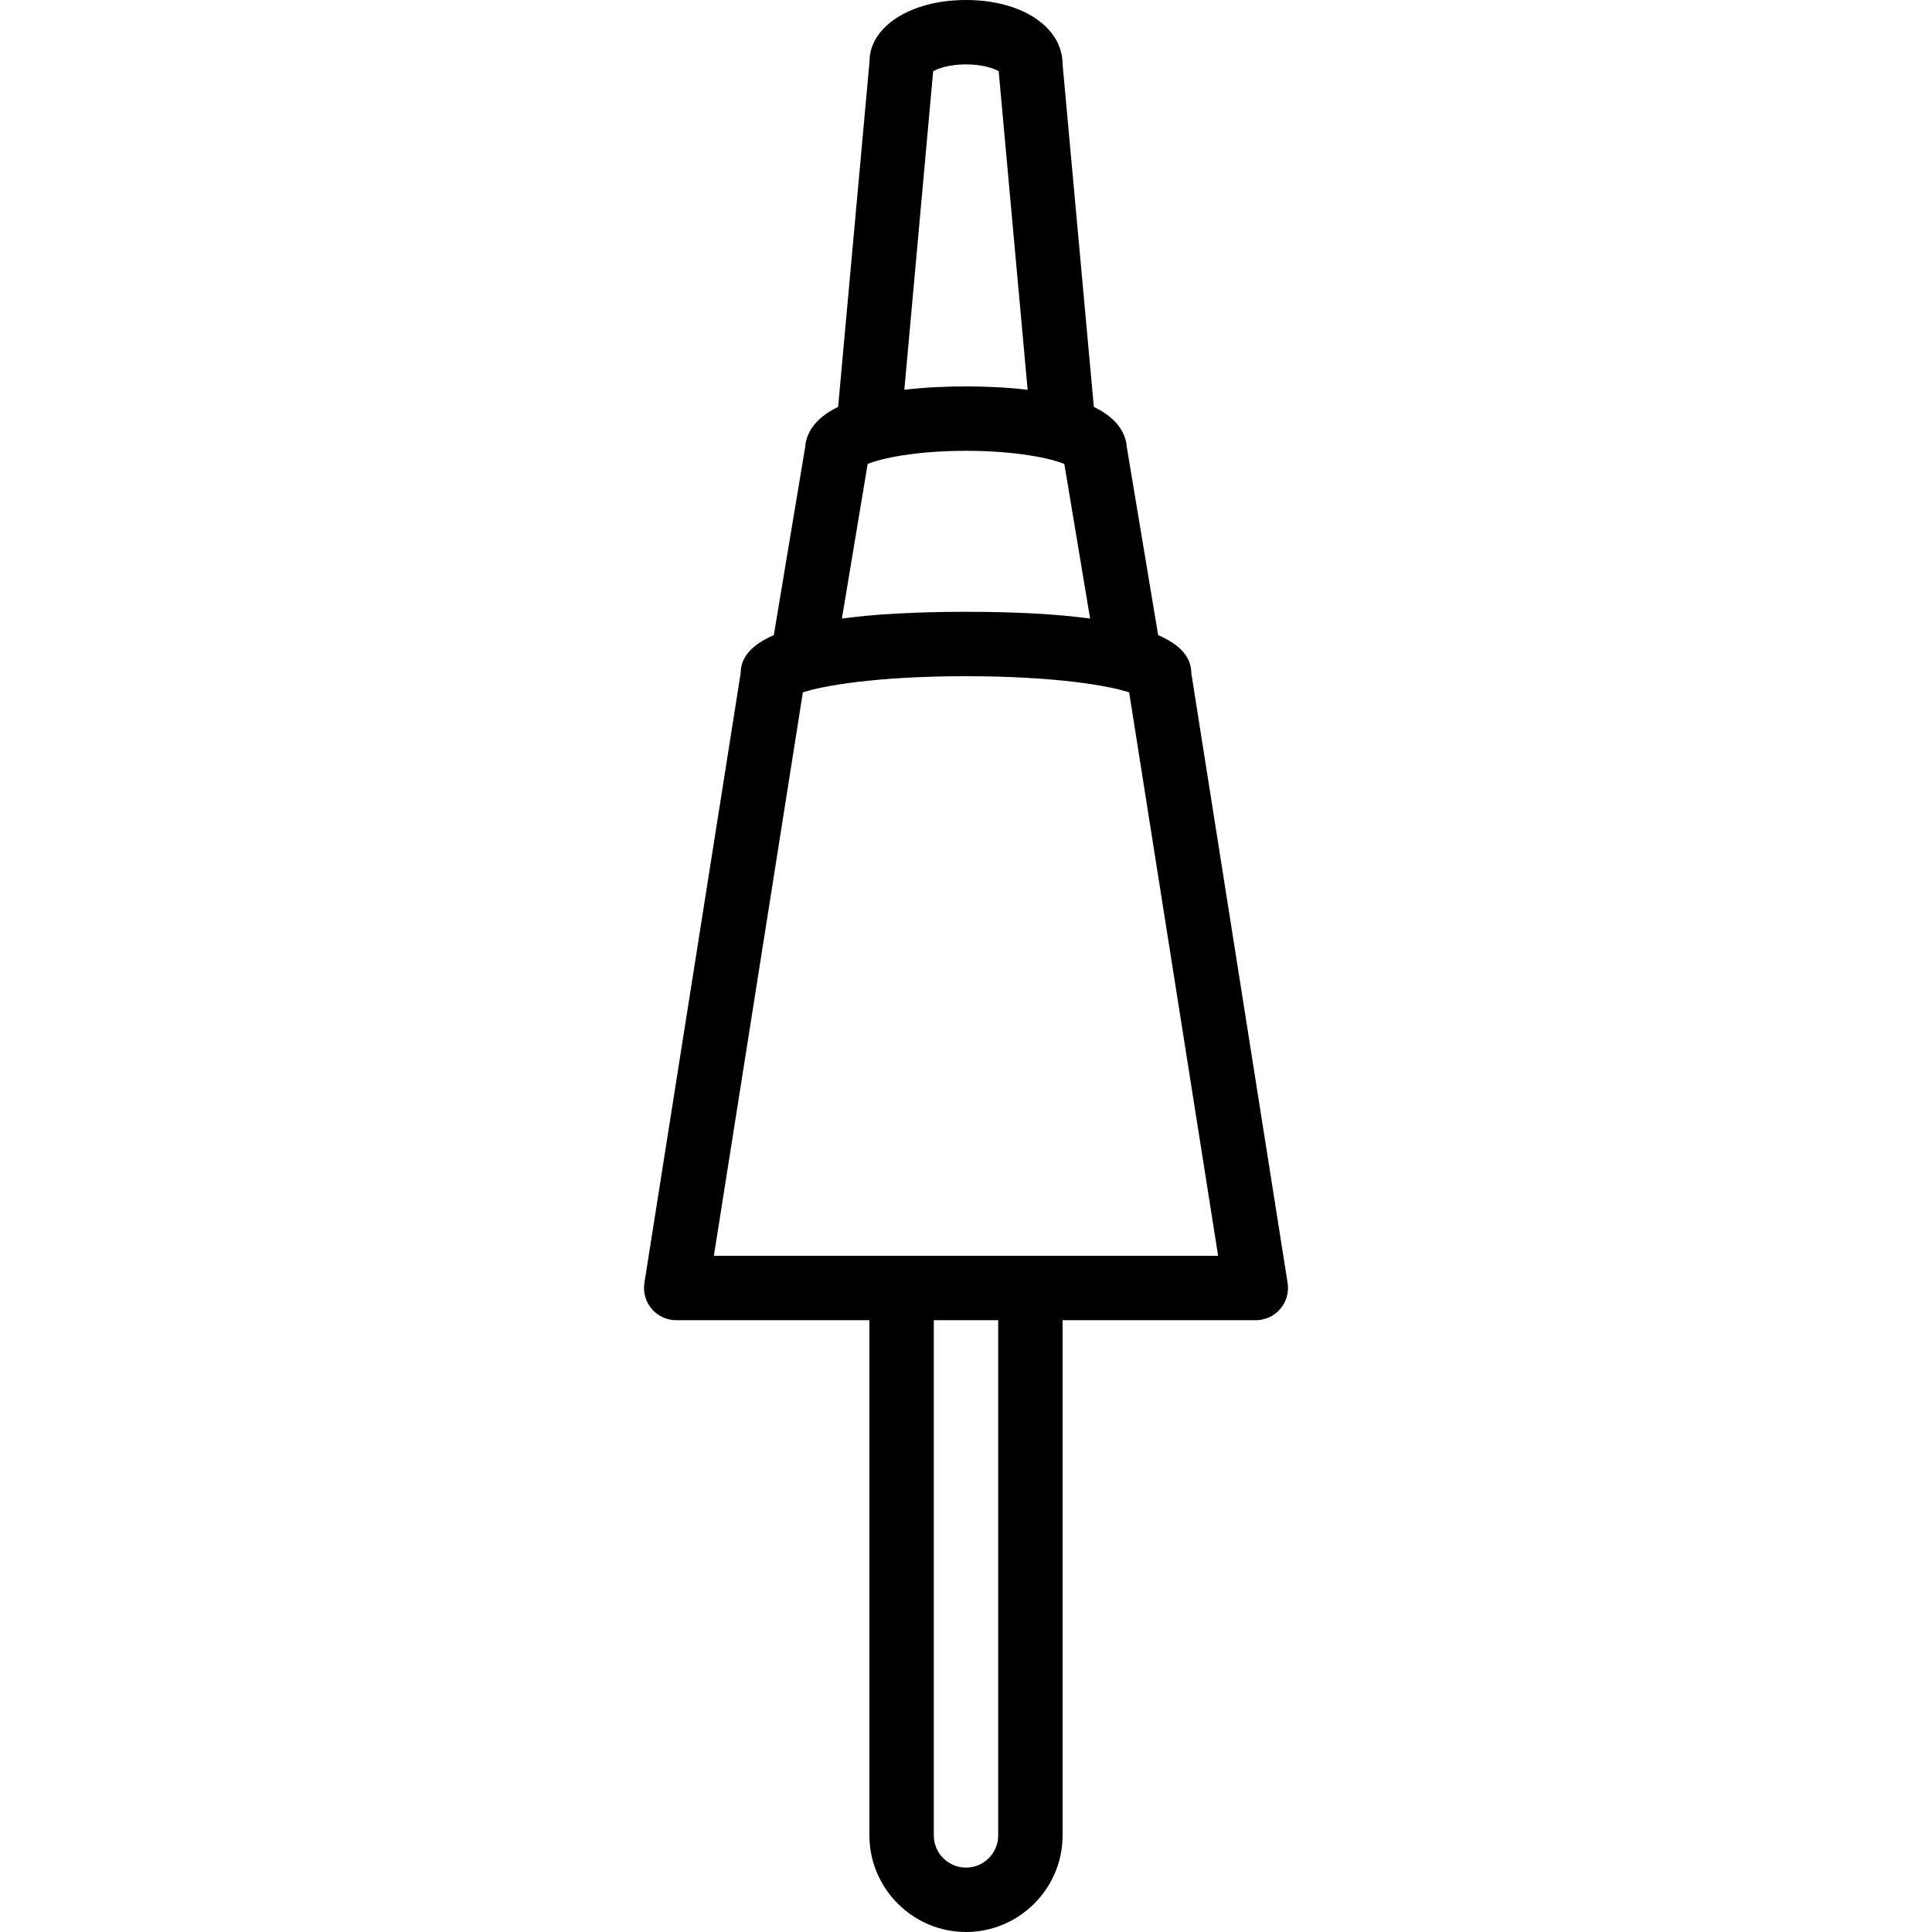 <?xml version="1.0" encoding="iso-8859-1"?>
<!-- Uploaded to: SVG Repo, www.svgrepo.com, Generator: SVG Repo Mixer Tools -->
<svg fill="#000000" height="800px" width="800px" version="1.1" id="Layer_1" xmlns="http://www.w3.org/2000/svg" xmlns:xlink="http://www.w3.org/1999/xlink" 
	 viewBox="0 0 512 512" xml:space="preserve">
<g>
	<g>
		<path d="M341.231,340.002l-25.506-161.51c-0.068-2.577-0.802-6.707-8.806-10.18l-8.294-49.758
			c-0.375-4.89-3.814-8.311-8.747-10.726L281.6,17.067C281.6,7.177,270.831,0,256,0s-25.6,7.177-25.566,16.299l-8.32,91.529
			c-4.932,2.415-8.371,5.828-8.747,10.726l-8.294,49.758c-7.996,3.473-8.738,7.603-8.806,10.18l-25.498,161.51
			c-0.384,2.466,0.324,4.975,1.946,6.869c1.621,1.903,3.985,2.995,6.485,2.995h51.2V486.4c0,14.08,11.52,25.6,25.6,25.6
			s25.6-11.52,25.6-25.6V349.867h51.2c2.492,0,4.864-1.092,6.485-2.995C340.907,344.977,341.615,342.46,341.231,340.002z
			 M247.296,18.893c1.271-0.759,4.292-1.826,8.704-1.826c4.369,0,7.373,1.05,8.661,1.801l7.672,84.429
			c-5.734-0.691-11.529-0.896-16.333-0.896s-10.598,0.205-16.341,0.896L247.296,18.893z M229.939,122.957
			c3.499-1.476,12.774-3.49,26.061-3.49c13.286,0,22.562,2.014,26.061,3.49l6.827,40.969c-8.201-1.109-18.893-1.792-32.887-1.792
			s-24.687,0.683-32.887,1.792L229.939,122.957z M264.533,486.4c0,4.71-3.823,8.533-8.533,8.533s-8.533-3.823-8.533-8.533V349.867
			h17.067V486.4z M273.067,332.8h-34.133h-49.749l23.578-149.308c5.069-1.715,19.379-4.292,43.238-4.292s38.17,2.577,43.238,4.292
			L322.816,332.8H273.067z"/>
	</g>
</g>
</svg>